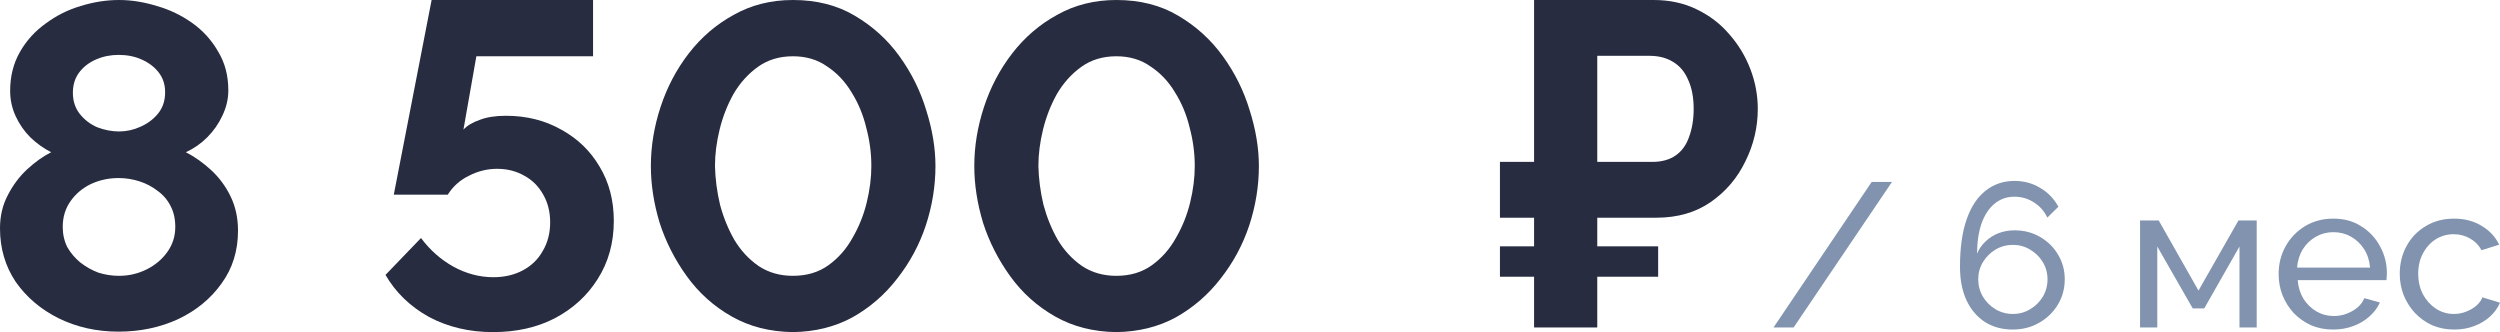 <?xml version="1.0" encoding="UTF-8"?> <svg xmlns="http://www.w3.org/2000/svg" viewBox="0 0 195.121 25.92" fill="none"> <path d="M191.553 25.72C190.924 25.72 190.347 25.608 189.825 25.384C189.313 25.149 188.865 24.829 188.481 24.424C188.107 24.019 187.814 23.555 187.601 23.032C187.398 22.509 187.297 21.955 187.297 21.368C187.297 20.579 187.473 19.859 187.825 19.208C188.177 18.557 188.673 18.04 189.313 17.656C189.953 17.261 190.694 17.064 191.537 17.064C192.358 17.064 193.073 17.251 193.681 17.624C194.3 17.987 194.758 18.477 195.057 19.096L193.681 19.528C193.467 19.133 193.169 18.829 192.785 18.616C192.401 18.392 191.974 18.28 191.505 18.28C190.993 18.28 190.524 18.413 190.097 18.68C189.681 18.947 189.35 19.315 189.105 19.784C188.859 20.243 188.737 20.771 188.737 21.368C188.737 21.955 188.859 22.488 189.105 22.968C189.361 23.437 189.697 23.811 190.113 24.088C190.54 24.365 191.009 24.504 191.521 24.504C191.852 24.504 192.166 24.445 192.465 24.328C192.774 24.211 193.041 24.056 193.265 23.864C193.5 23.661 193.66 23.443 193.745 23.208L195.121 23.624C194.95 24.029 194.689 24.392 194.337 24.712C193.996 25.021 193.585 25.267 193.105 25.448C192.635 25.629 192.118 25.72 191.553 25.72Z" fill="#8193AE"></path> <path d="M182.1 25.72C181.47 25.72 180.894 25.608 180.372 25.384C179.86 25.149 179.412 24.835 179.028 24.44C178.654 24.035 178.361 23.571 178.148 23.048C177.945 22.525 177.844 21.971 177.844 21.384C177.844 20.595 178.025 19.875 178.388 19.224C178.75 18.573 179.252 18.051 179.892 17.656C180.542 17.261 181.284 17.064 182.116 17.064C182.958 17.064 183.689 17.267 184.308 17.672C184.937 18.067 185.423 18.589 185.764 19.24C186.116 19.88 186.292 20.573 186.292 21.32C186.292 21.427 186.286 21.533 186.276 21.64C186.276 21.736 186.27 21.811 186.26 21.864H179.332C179.374 22.408 179.524 22.893 179.78 23.32C180.046 23.736 180.388 24.067 180.804 24.312C181.22 24.547 181.668 24.664 182.148 24.664C182.66 24.664 183.14 24.536 183.588 24.28C184.046 24.024 184.361 23.688 184.532 23.272L185.748 23.608C185.566 24.013 185.294 24.376 184.932 24.696C184.58 25.016 184.158 25.267 183.668 25.448C183.188 25.629 182.665 25.72 182.1 25.72ZM179.284 20.888H184.98C184.937 20.344 184.782 19.864 184.516 19.448C184.249 19.032 183.908 18.707 183.492 18.472C183.076 18.237 182.617 18.12 182.116 18.12C181.625 18.12 181.172 18.237 180.756 18.472C180.34 18.707 179.998 19.032 179.732 19.448C179.476 19.864 179.327 20.344 179.284 20.888Z" fill="#8193AE"></path> <path d="M167.028 25.56V17.208H168.484L171.588 22.68L174.708 17.208H176.132V25.56H174.788V19.24L172.036 24.072H171.14L168.372 19.24V25.56H167.028Z" fill="#8193AE"></path> <path d="M161.15 21.8C161.15 22.525 160.969 23.187 160.606 23.784C160.254 24.371 159.769 24.84 159.15 25.192C158.542 25.544 157.854 25.72 157.086 25.72C156.276 25.72 155.561 25.528 154.942 25.144C154.324 24.749 153.838 24.184 153.486 23.448C153.145 22.712 152.974 21.837 152.974 20.824C152.974 19.331 153.15 18.088 153.502 17.096C153.854 16.104 154.35 15.363 154.99 14.872C155.63 14.371 156.377 14.12 157.23 14.12C157.966 14.12 158.633 14.301 159.23 14.664C159.838 15.016 160.313 15.507 160.654 16.136L159.79 16.984C159.555 16.483 159.209 16.088 158.75 15.8C158.291 15.501 157.78 15.352 157.214 15.352C156.638 15.352 156.131 15.528 155.694 15.88C155.257 16.232 154.915 16.739 154.67 17.4C154.435 18.061 154.313 18.861 154.302 19.8C154.462 19.427 154.686 19.107 154.974 18.84C155.262 18.563 155.598 18.349 155.982 18.2C156.377 18.051 156.793 17.976 157.23 17.976C157.966 17.976 158.627 18.147 159.214 18.488C159.811 18.829 160.281 19.288 160.622 19.864C160.974 20.44 161.15 21.085 161.15 21.8ZM157.102 24.504C157.593 24.504 158.041 24.381 158.446 24.136C158.862 23.891 159.193 23.565 159.438 23.16C159.684 22.744 159.806 22.291 159.806 21.8C159.806 21.309 159.684 20.861 159.438 20.456C159.193 20.051 158.862 19.725 158.446 19.48C158.041 19.235 157.593 19.112 157.102 19.112C156.612 19.112 156.158 19.235 155.742 19.48C155.337 19.725 155.011 20.051 154.766 20.456C154.521 20.861 154.398 21.309 154.398 21.8C154.398 22.291 154.521 22.744 154.766 23.16C155.011 23.565 155.337 23.891 155.742 24.136C156.158 24.381 156.612 24.504 157.102 24.504Z" fill="#8193AE"></path> <path d="M147.666 14.2L139.987 25.56H138.419L146.082 14.2H147.666Z" fill="#8193AE"></path> <path d="M117.068 16.992V12.636H127.472V16.992H117.068ZM117.068 21.6V19.224H129.416V21.6H117.068ZM119.732 25.56V0H129.056C130.304 0 131.42 0.24 132.404 0.72C133.412 1.2 134.264 1.848 134.96 2.664C135.68 3.48 136.232 4.392 136.616 5.4C137 6.408 137.192 7.44 137.192 8.496C137.192 9.936 136.868 11.304 136.22 12.6C135.596 13.896 134.696 14.952 133.52 15.768C132.344 16.584 130.928 16.992 129.272 16.992H124.664V25.56H119.732ZM124.664 12.636H128.948C129.692 12.636 130.304 12.468 130.784 12.132C131.264 11.796 131.612 11.316 131.828 10.692C132.068 10.044 132.188 9.312 132.188 8.496C132.188 7.608 132.044 6.852 131.756 6.228C131.492 5.604 131.096 5.136 130.568 4.824C130.064 4.512 129.452 4.356 128.732 4.356H124.664V12.636Z" fill="#272C40"></path> <path d="M87.129 25.92C85.329 25.896 83.733 25.488 82.342 24.696C80.95 23.904 79.786 22.86 78.849 21.564C77.914 20.268 77.205 18.876 76.726 17.388C76.27 15.876 76.042 14.4 76.042 12.96C76.042 11.424 76.294 9.888 76.798 8.352C77.301 6.816 78.033 5.424 78.994 4.176C79.977 2.904 81.153 1.896 82.521 1.152C83.89 0.384 85.426 0 87.129 0C88.977 0 90.585 0.408 91.954 1.224C93.346 2.04 94.51 3.096 95.445 4.392C96.382 5.688 97.078 7.092 97.534 8.604C98.013 10.116 98.254 11.568 98.254 12.96C98.254 14.52 98.002 16.068 97.498 17.604C96.993 19.116 96.249 20.496 95.266 21.744C94.305 22.992 93.141 24 91.774 24.768C90.406 25.512 88.858 25.896 87.129 25.92ZM81.045 12.96C81.069 13.968 81.202 14.976 81.441 15.984C81.706 16.968 82.078 17.88 82.557 18.72C83.062 19.56 83.697 20.244 84.465 20.772C85.233 21.276 86.122 21.528 87.129 21.528C88.209 21.528 89.134 21.252 89.902 20.7C90.67 20.148 91.293 19.44 91.774 18.576C92.278 17.712 92.65 16.788 92.889 15.804C93.129 14.82 93.249 13.872 93.249 12.96C93.249 11.952 93.117 10.956 92.853 9.972C92.614 8.964 92.23 8.04 91.701 7.2C91.198 6.36 90.561 5.688 89.793 5.184C89.049 4.656 88.162 4.392 87.129 4.392C86.073 4.392 85.161 4.668 84.393 5.22C83.626 5.772 82.989 6.48 82.486 7.344C82.006 8.208 81.646 9.132 81.405 10.116C81.165 11.1 81.045 12.048 81.045 12.96Z" fill="#272C40"></path> <path d="M61.887 25.92C60.087 25.896 58.491 25.488 57.099 24.696C55.707 23.904 54.543 22.86 53.607 21.564C52.671 20.268 51.963 18.876 51.483 17.388C51.027 15.876 50.799 14.4 50.799 12.96C50.799 11.424 51.051 9.888 51.555 8.352C52.059 6.816 52.791 5.424 53.751 4.176C54.735 2.904 55.911 1.896 57.279 1.152C58.647 0.384 60.183 0 61.887 0C63.735 0 65.343 0.408 66.711 1.224C68.103 2.04 69.267 3.096 70.203 4.392C71.139 5.688 71.835 7.092 72.291 8.604C72.771 10.116 73.011 11.568 73.011 12.96C73.011 14.52 72.759 16.068 72.255 17.604C71.751 19.116 71.007 20.496 70.023 21.744C69.063 22.992 67.899 24 66.531 24.768C65.163 25.512 63.615 25.896 61.887 25.92ZM55.803 12.96C55.827 13.968 55.959 14.976 56.199 15.984C56.463 16.968 56.835 17.88 57.315 18.72C57.819 19.56 58.455 20.244 59.223 20.772C59.991 21.276 60.879 21.528 61.887 21.528C62.967 21.528 63.891 21.252 64.659 20.7C65.427 20.148 66.051 19.44 66.531 18.576C67.035 17.712 67.407 16.788 67.647 15.804C67.887 14.82 68.007 13.872 68.007 12.96C68.007 11.952 67.875 10.956 67.611 9.972C67.371 8.964 66.987 8.04 66.459 7.2C65.955 6.36 65.319 5.688 64.551 5.184C63.807 4.656 62.919 4.392 61.887 4.392C60.831 4.392 59.919 4.668 59.151 5.22C58.383 5.772 57.747 6.48 57.243 7.344C56.763 8.208 56.403 9.132 56.163 10.116C55.923 11.1 55.803 12.048 55.803 12.96Z" fill="#272C40"></path> <path d="M38.475 25.92C36.627 25.92 34.959 25.524 33.471 24.732C32.007 23.916 30.879 22.824 30.087 21.456L32.859 18.576C33.555 19.512 34.395 20.256 35.379 20.808C36.387 21.36 37.431 21.636 38.511 21.636C39.375 21.636 40.143 21.456 40.815 21.096C41.487 20.736 42.003 20.232 42.363 19.584C42.747 18.936 42.939 18.192 42.939 17.352C42.939 16.536 42.759 15.816 42.399 15.192C42.039 14.544 41.547 14.052 40.923 13.716C40.299 13.356 39.591 13.176 38.799 13.176C38.031 13.176 37.299 13.356 36.603 13.716C35.907 14.052 35.355 14.544 34.947 15.192H30.735L33.687 0H46.287V4.392H37.179L36.171 10.116C36.459 9.804 36.879 9.552 37.431 9.36C37.983 9.144 38.667 9.036 39.483 9.036C41.091 9.036 42.531 9.396 43.803 10.116C45.075 10.812 46.071 11.772 46.791 12.996C47.535 14.22 47.907 15.636 47.907 17.244C47.907 18.948 47.487 20.46 46.647 21.78C45.831 23.076 44.715 24.096 43.299 24.84C41.907 25.56 40.299 25.92 38.475 25.92Z" fill="#272C40"></path> <path d="M18.576 18C18.576 19.584 18.144 20.964 17.28 22.14C16.44 23.316 15.312 24.24 13.896 24.912C12.48 25.56 10.932 25.884 9.252 25.884C7.548 25.884 5.988 25.536 4.572 24.84C3.18 24.144 2.064 23.196 1.224 21.996C0.408 20.772 0 19.38 0 17.82C0 16.86 0.204 15.996 0.612 15.228C1.02 14.436 1.524 13.764 2.124 13.212C2.748 12.636 3.372 12.192 3.996 11.88C3.42 11.592 2.88 11.208 2.376 10.728C1.896 10.248 1.512 9.696 1.224 9.072C0.936 8.448 0.792 7.788 0.792 7.092C0.792 5.964 1.044 4.956 1.548 4.068C2.052 3.18 2.724 2.436 3.564 1.836C4.404 1.212 5.316 0.756 6.3 0.468C7.308 0.156 8.304 0 9.288 0C10.248 0 11.232 0.156 12.24 0.468C13.248 0.756 14.172 1.2 15.012 1.8C15.852 2.4 16.524 3.144 17.028 4.032C17.556 4.896 17.82 5.904 17.82 7.056C17.82 7.728 17.664 8.388 17.352 9.036C17.064 9.66 16.668 10.224 16.164 10.728C15.684 11.208 15.132 11.592 14.508 11.88C15.204 12.24 15.864 12.708 16.488 13.284C17.112 13.86 17.616 14.544 18 15.336C18.384 16.128 18.576 17.016 18.576 18ZM13.68 17.712C13.68 17.088 13.56 16.548 13.32 16.092C13.08 15.612 12.744 15.216 12.312 14.904C11.88 14.568 11.4 14.316 10.872 14.148C10.344 13.98 9.804 13.896 9.252 13.896C8.484 13.896 7.764 14.052 7.092 14.364C6.444 14.676 5.916 15.12 5.508 15.696C5.1 16.272 4.896 16.944 4.896 17.712C4.896 18.288 5.016 18.816 5.256 19.296C5.52 19.752 5.856 20.148 6.264 20.484C6.696 20.82 7.164 21.084 7.668 21.276C8.196 21.444 8.736 21.528 9.288 21.528C10.056 21.528 10.776 21.36 11.448 21.024C12.12 20.688 12.66 20.232 13.068 19.656C13.476 19.08 13.68 18.432 13.68 17.712ZM5.688 7.236C5.688 7.884 5.868 8.436 6.228 8.892C6.588 9.348 7.044 9.696 7.596 9.936C8.172 10.152 8.736 10.26 9.288 10.26C9.864 10.26 10.416 10.14 10.944 9.9C11.496 9.66 11.952 9.324 12.312 8.892C12.696 8.436 12.888 7.872 12.888 7.2C12.888 6.6 12.72 6.084 12.384 5.652C12.048 5.22 11.604 4.884 11.052 4.644C10.524 4.404 9.924 4.284 9.252 4.284C8.628 4.284 8.04 4.404 7.488 4.644C6.936 4.884 6.492 5.232 6.156 5.688C5.844 6.12 5.688 6.636 5.688 7.236Z" fill="#272C40"></path> </svg> 